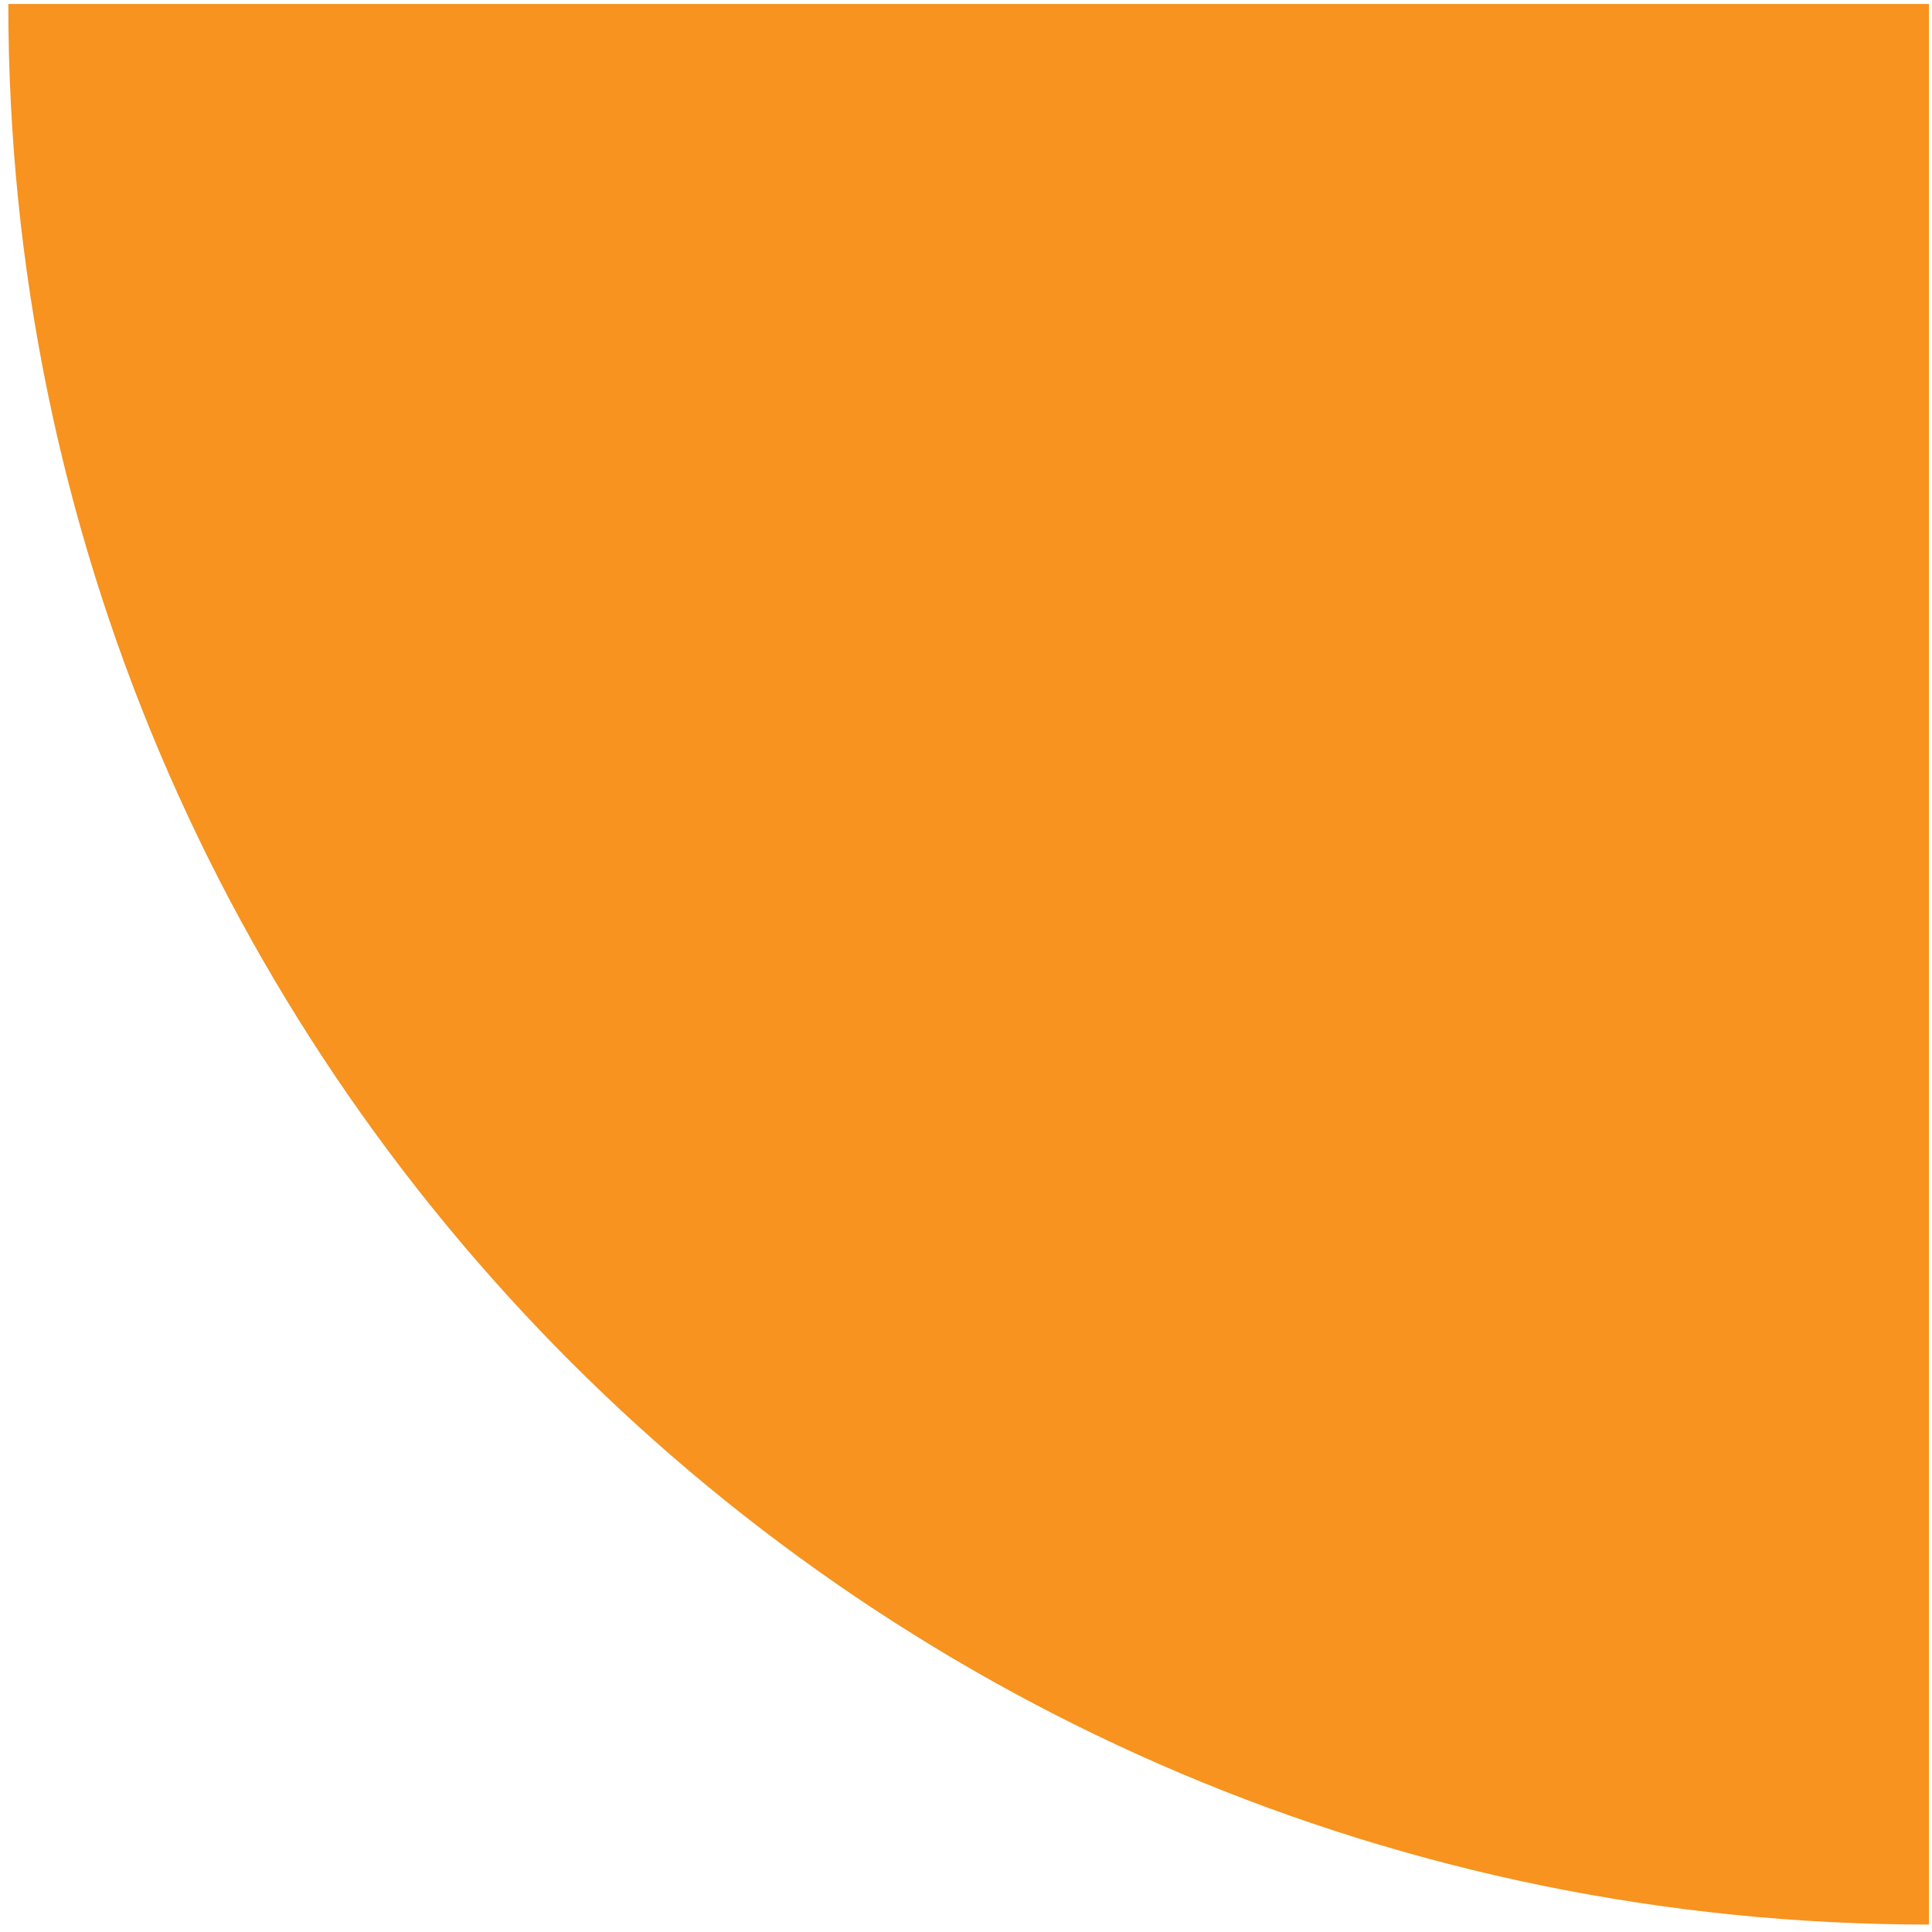 <svg xmlns="http://www.w3.org/2000/svg" width="212" height="212" viewBox="0 0 212 212" fill="none"><path d="M0.912 0.433C0.912 116.827 95.268 211.183 211.662 211.183L211.662 0.433L0.912 0.433Z" fill="#F7931E"></path></svg>